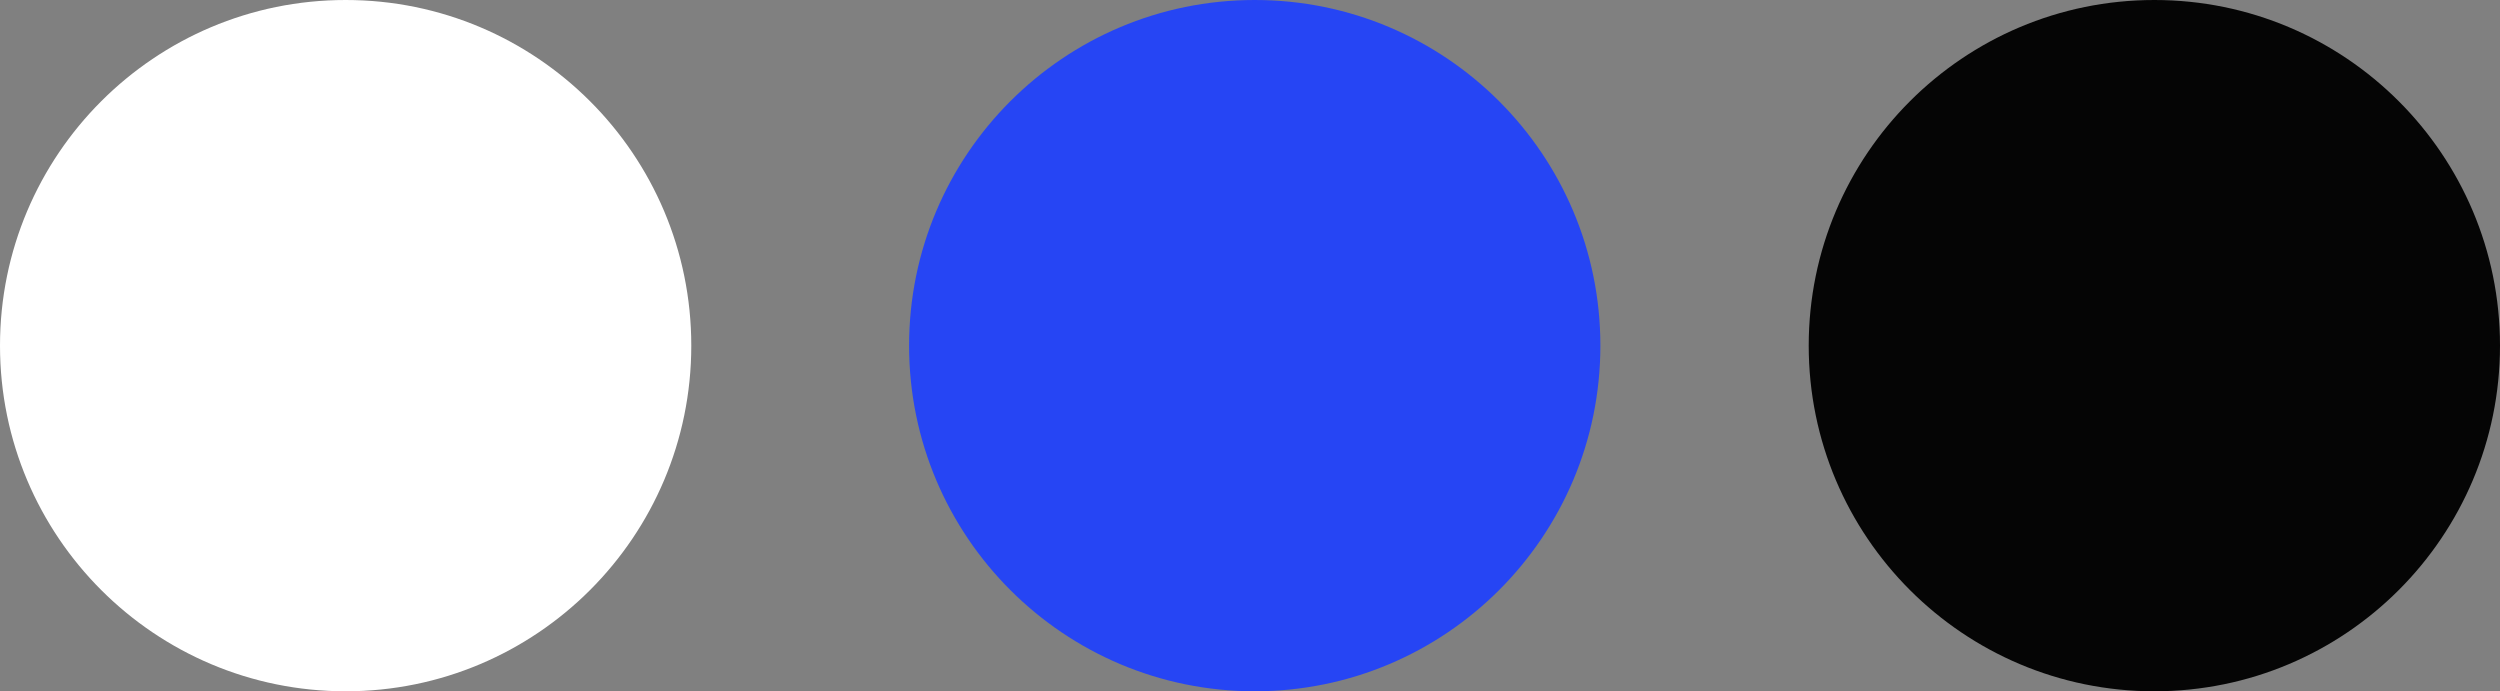 <?xml version="1.0" encoding="UTF-8"?> <svg xmlns="http://www.w3.org/2000/svg" width="264" height="73" viewBox="0 0 264 73" fill="none"><rect x="0" y="0" width="264" height="73" fill="#808080" stroke="none"/> <circle cx="36.5" cy="36.5" r="36.5" fill="white"></circle> <circle cx="132.5" cy="36.5" r="36.5" fill="#2645F4"></circle> <circle cx="227.5" cy="36.5" r="36.5" fill="#050505"></circle> </svg> 